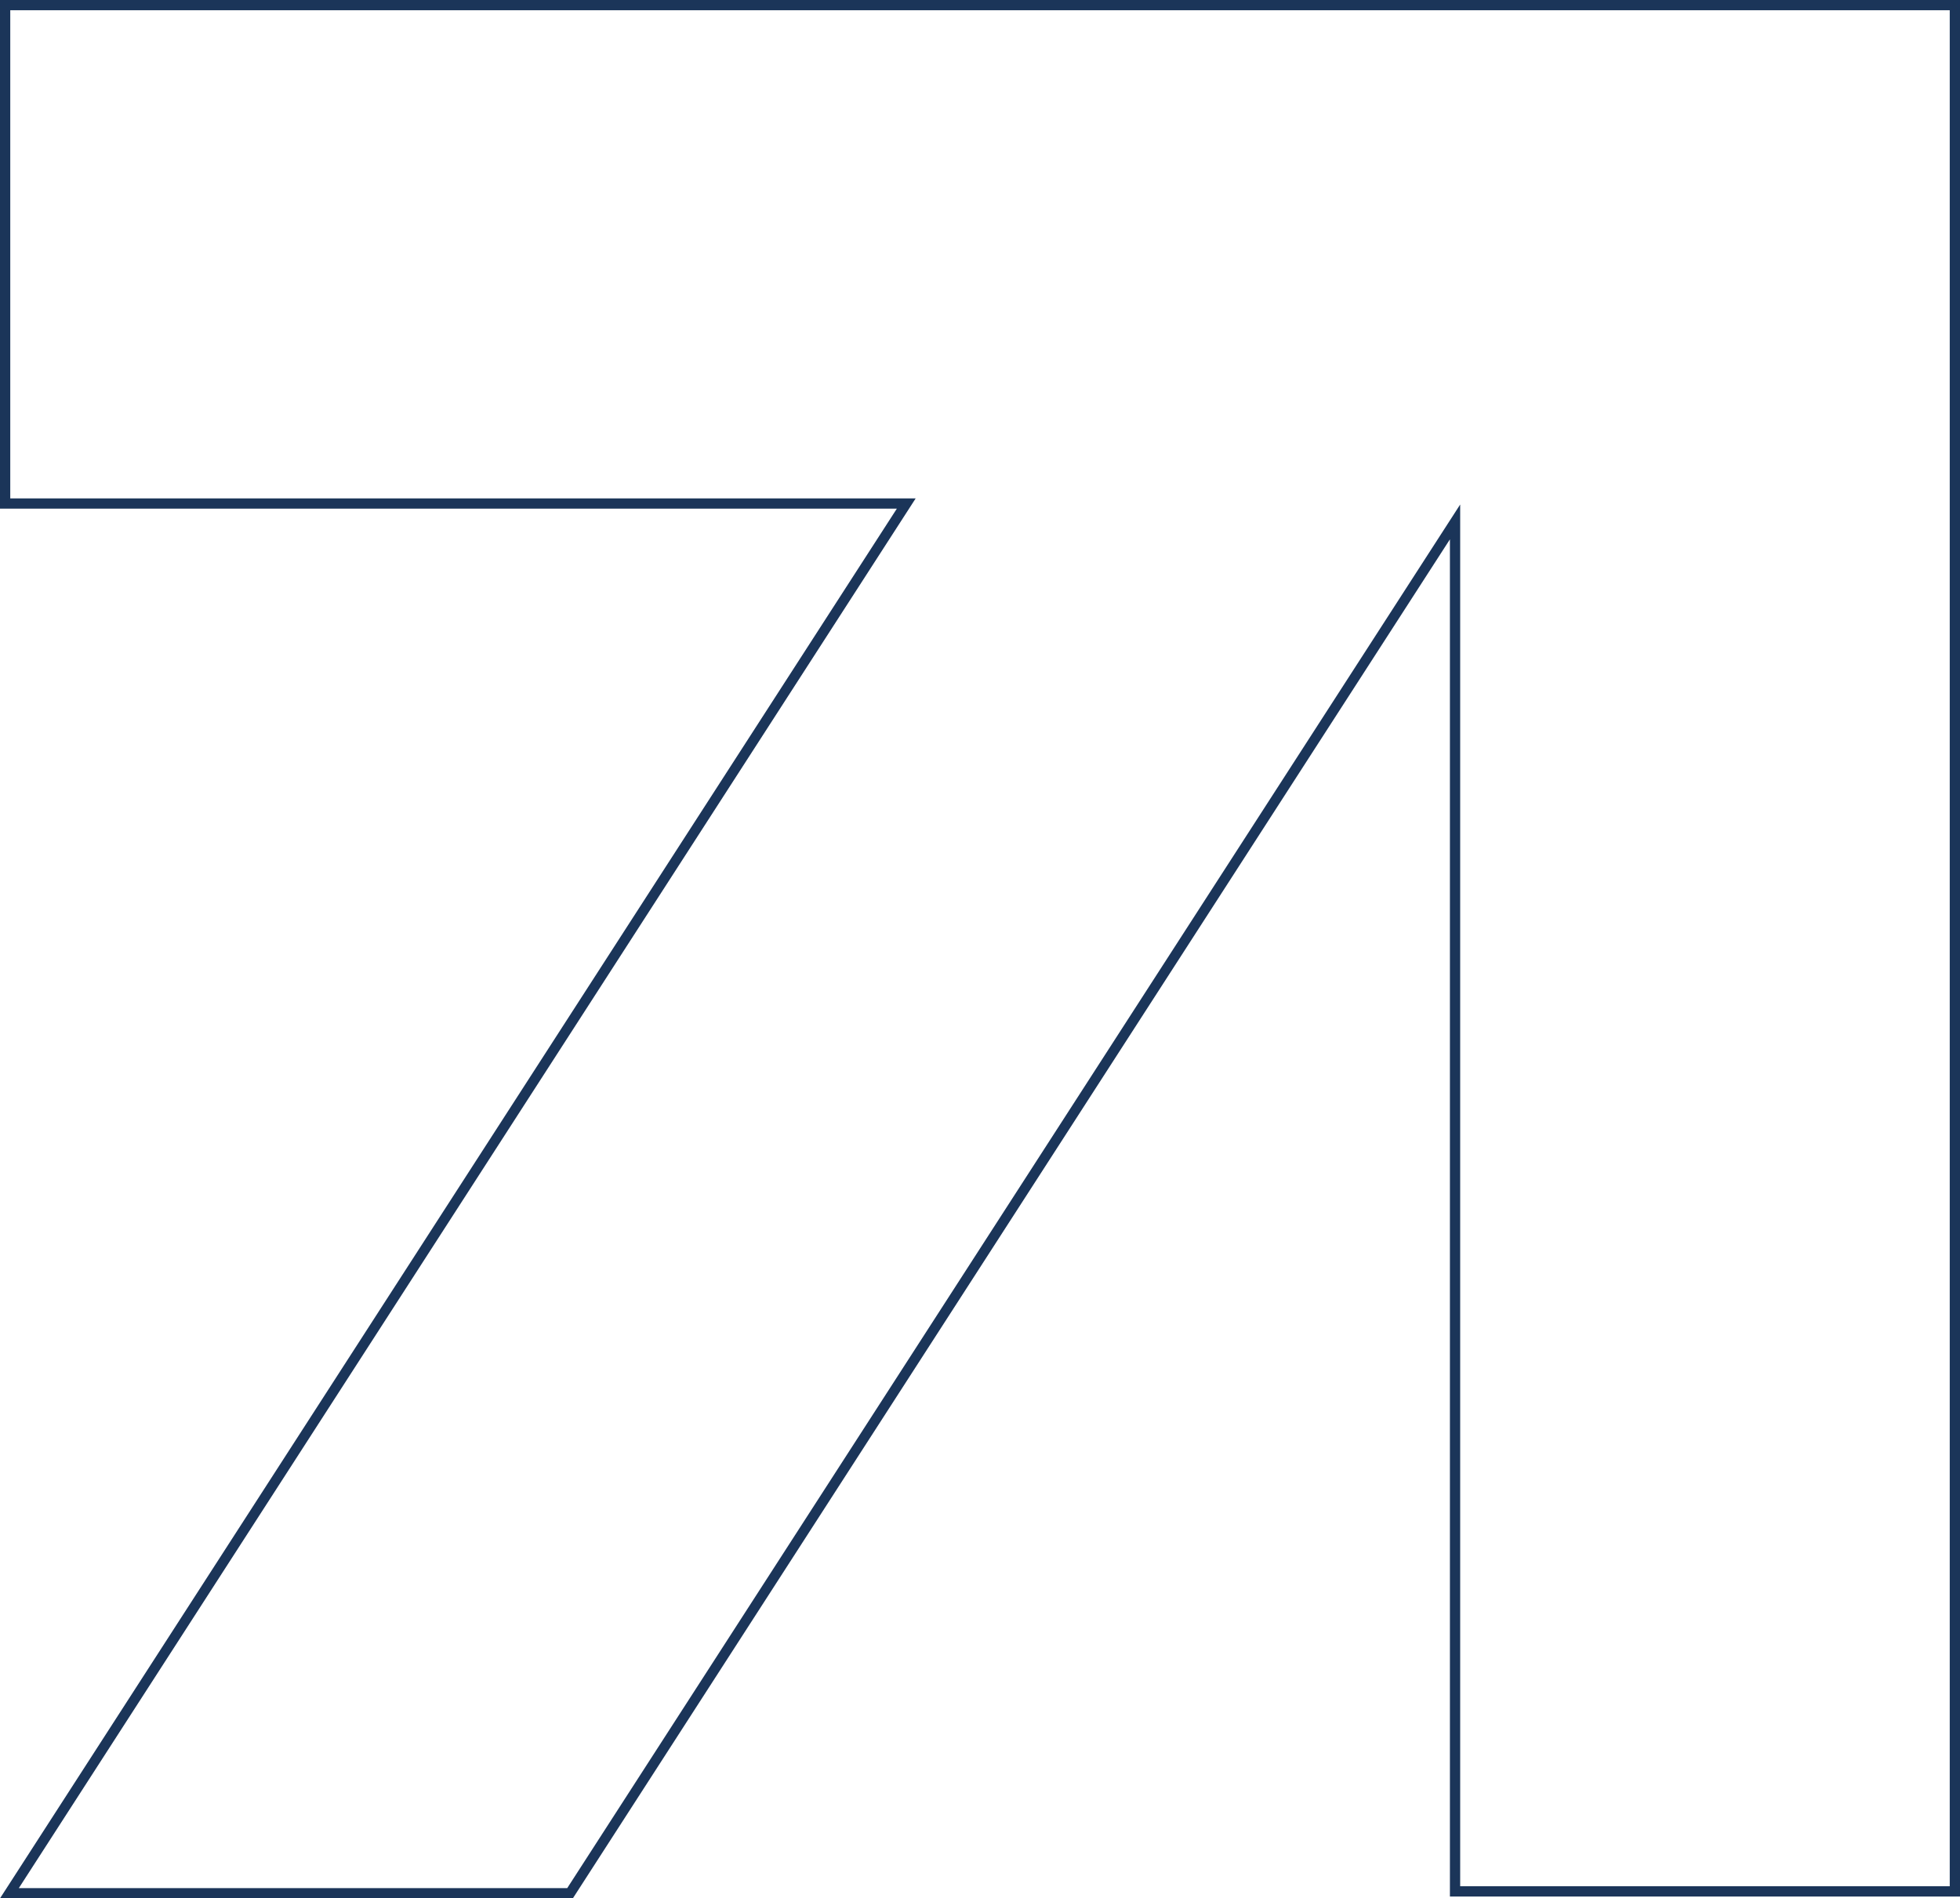 <svg xmlns="http://www.w3.org/2000/svg" width="382" height="370" viewBox="0 0 382 370" fill="none"><path d="M281.746 104.576L111.099 369H1.835L175.636 99.678L176.631 98.135H174.796H1V1H381V368.64H283.586V105.118V101.725L281.746 104.576Z" stroke="#1B3559" stroke-width="2"></path></svg>